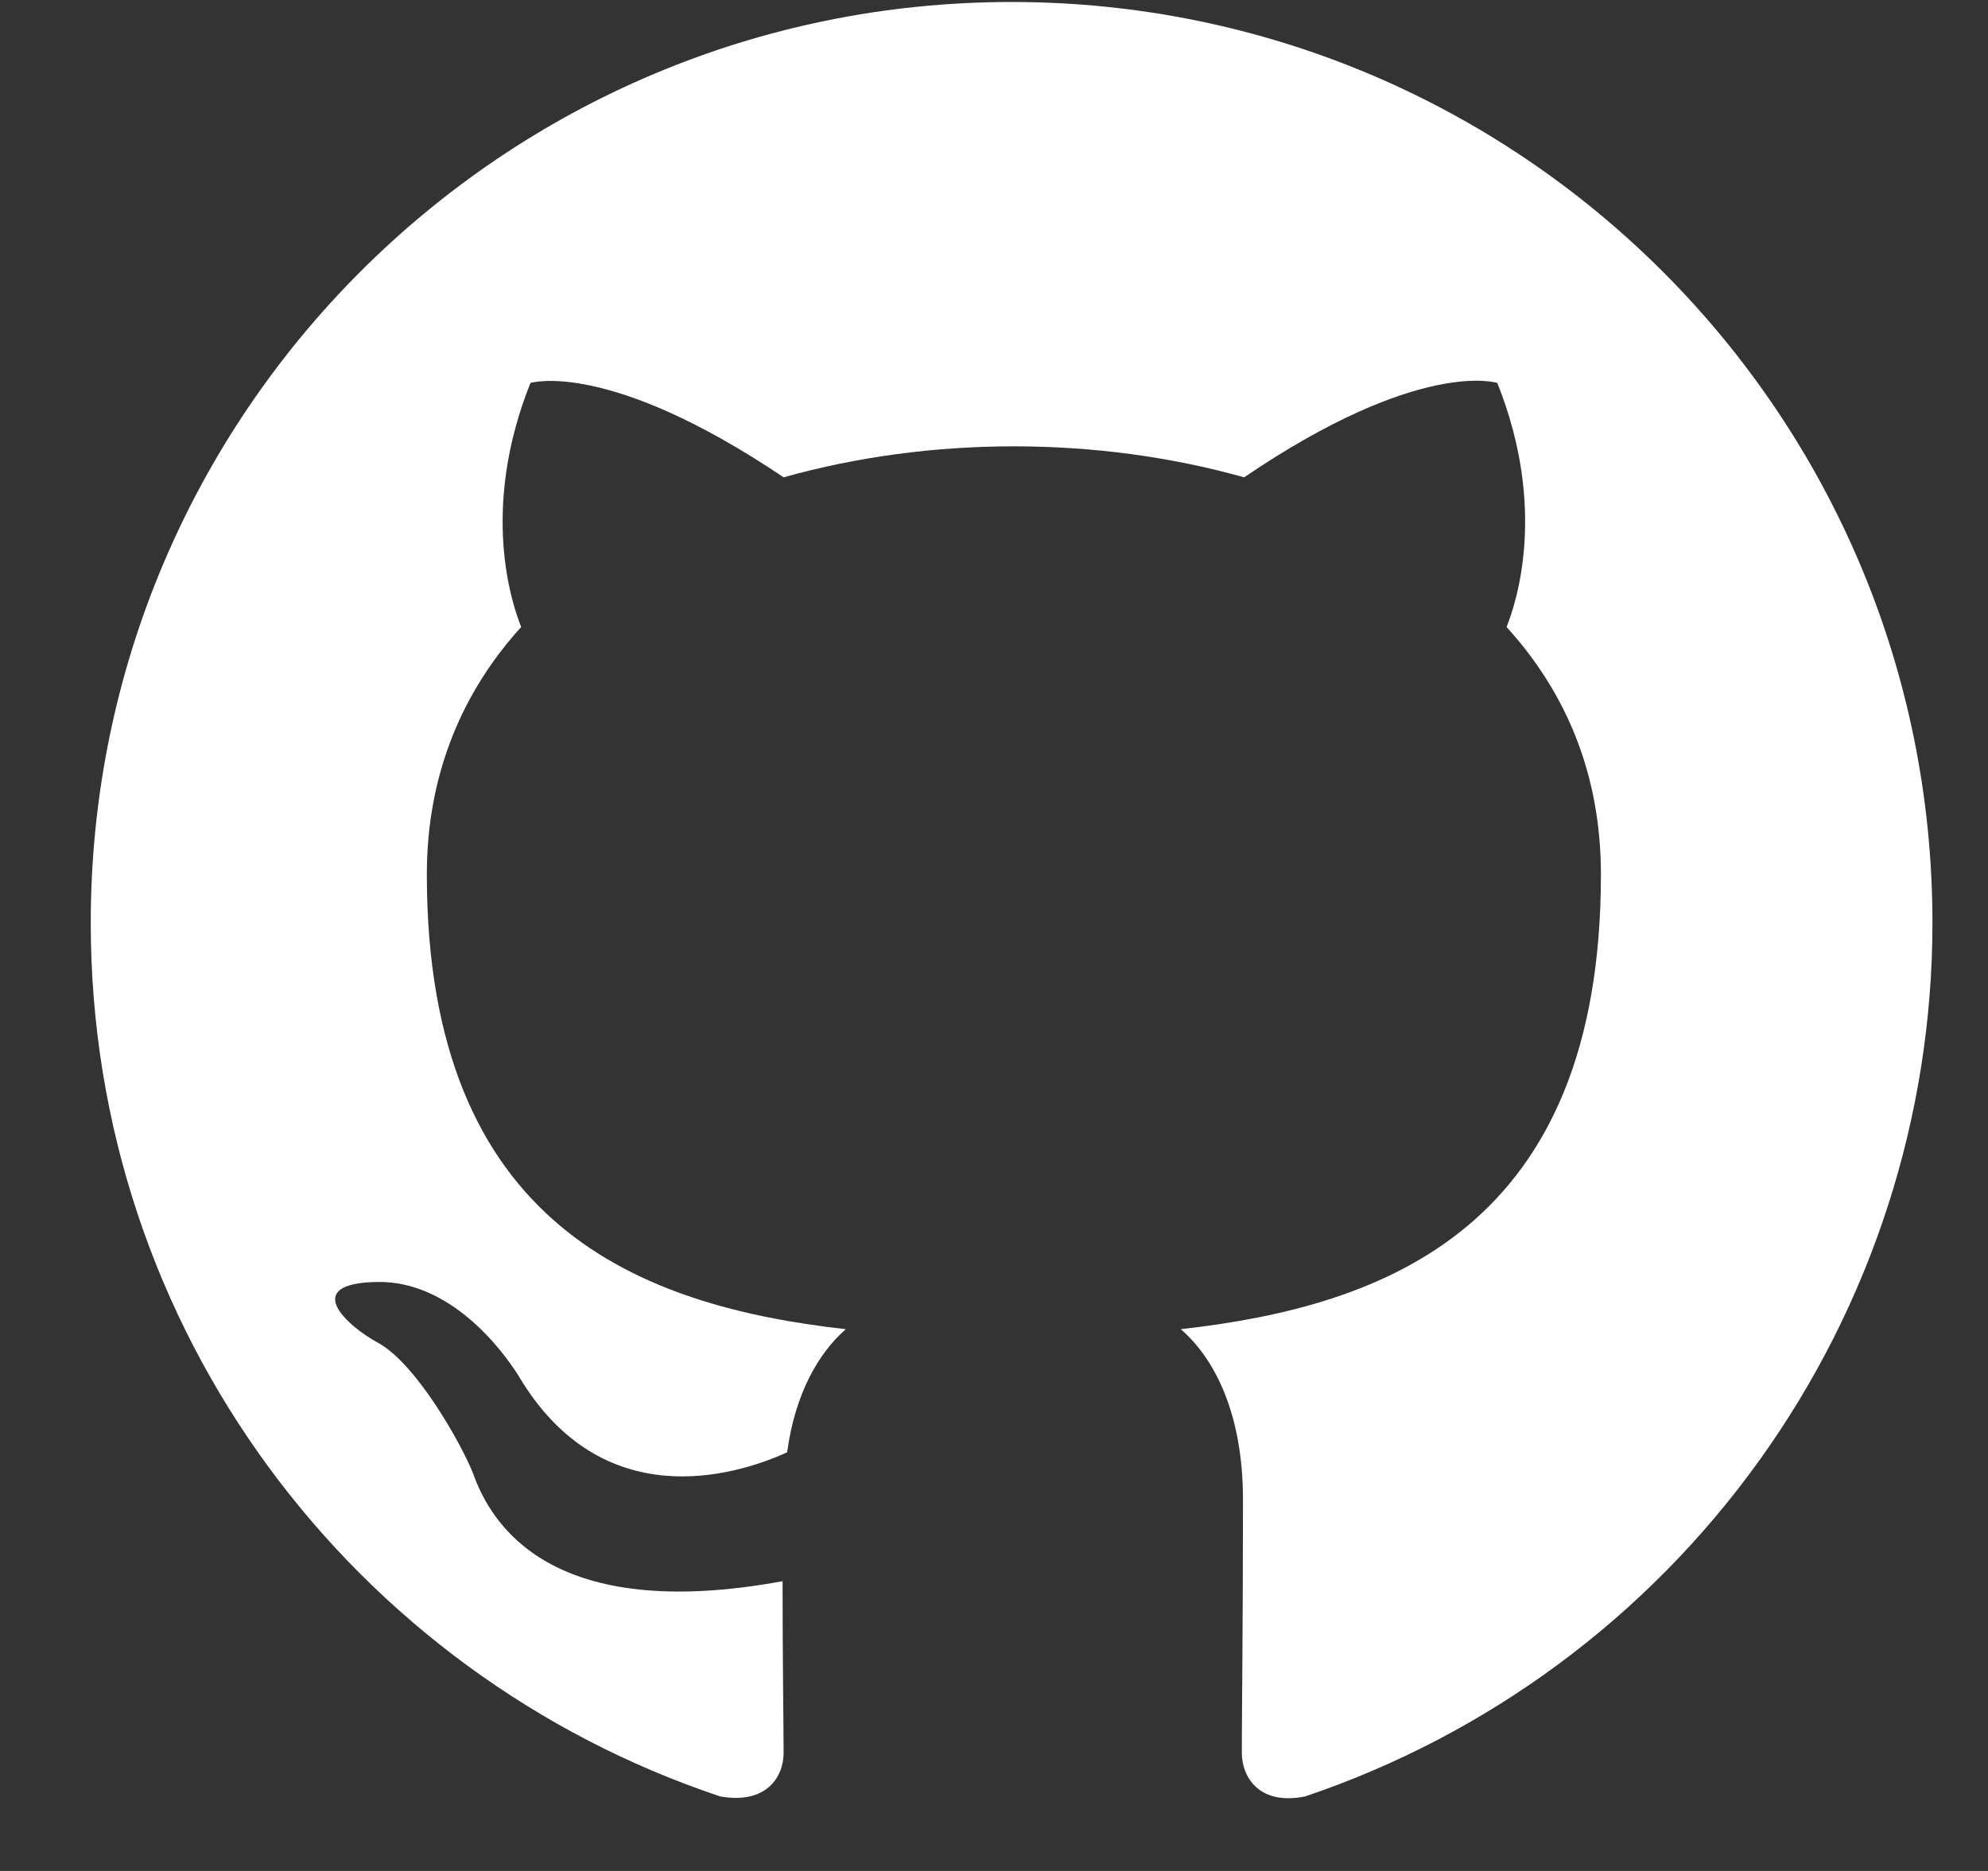 <svg width="17" height="16" viewBox="0 0 17 16" fill="none" xmlns="http://www.w3.org/2000/svg">
<rect x="0" y="0" width="17" height="16" fill="#333333" stroke="none"/>
<path fill-rule="evenodd" clip-rule="evenodd" d="M8.65 0.017C4.3 0.017 0.776 3.541 0.776 7.892C0.776 11.376 3.03 14.319 6.16 15.363C6.554 15.432 6.701 15.196 6.701 14.989C6.701 14.802 6.692 14.182 6.692 13.522C4.713 13.886 4.201 13.04 4.044 12.597C3.955 12.37 3.571 11.672 3.236 11.485C2.961 11.337 2.567 10.973 3.227 10.963C3.847 10.953 4.29 11.534 4.437 11.77C5.146 12.961 6.278 12.626 6.731 12.42C6.8 11.908 7.007 11.563 7.233 11.367C5.481 11.17 3.65 10.49 3.65 7.478C3.65 6.622 3.955 5.913 4.457 5.362C4.378 5.165 4.103 4.358 4.536 3.275C4.536 3.275 5.195 3.068 6.701 4.082C7.331 3.905 8.001 3.817 8.67 3.817C9.339 3.817 10.009 3.905 10.639 4.082C12.145 3.059 12.804 3.275 12.804 3.275C13.237 4.358 12.962 5.165 12.883 5.362C13.385 5.913 13.69 6.612 13.69 7.478C13.69 10.5 11.85 11.17 10.097 11.367C10.383 11.613 10.629 12.085 10.629 12.823C10.629 13.877 10.619 14.723 10.619 14.989C10.619 15.196 10.767 15.442 11.16 15.363C12.724 14.835 14.082 13.83 15.044 12.49C16.007 11.15 16.525 9.542 16.525 7.892C16.525 3.541 13.001 0.017 8.65 0.017Z" fill="white"/>
</svg>

